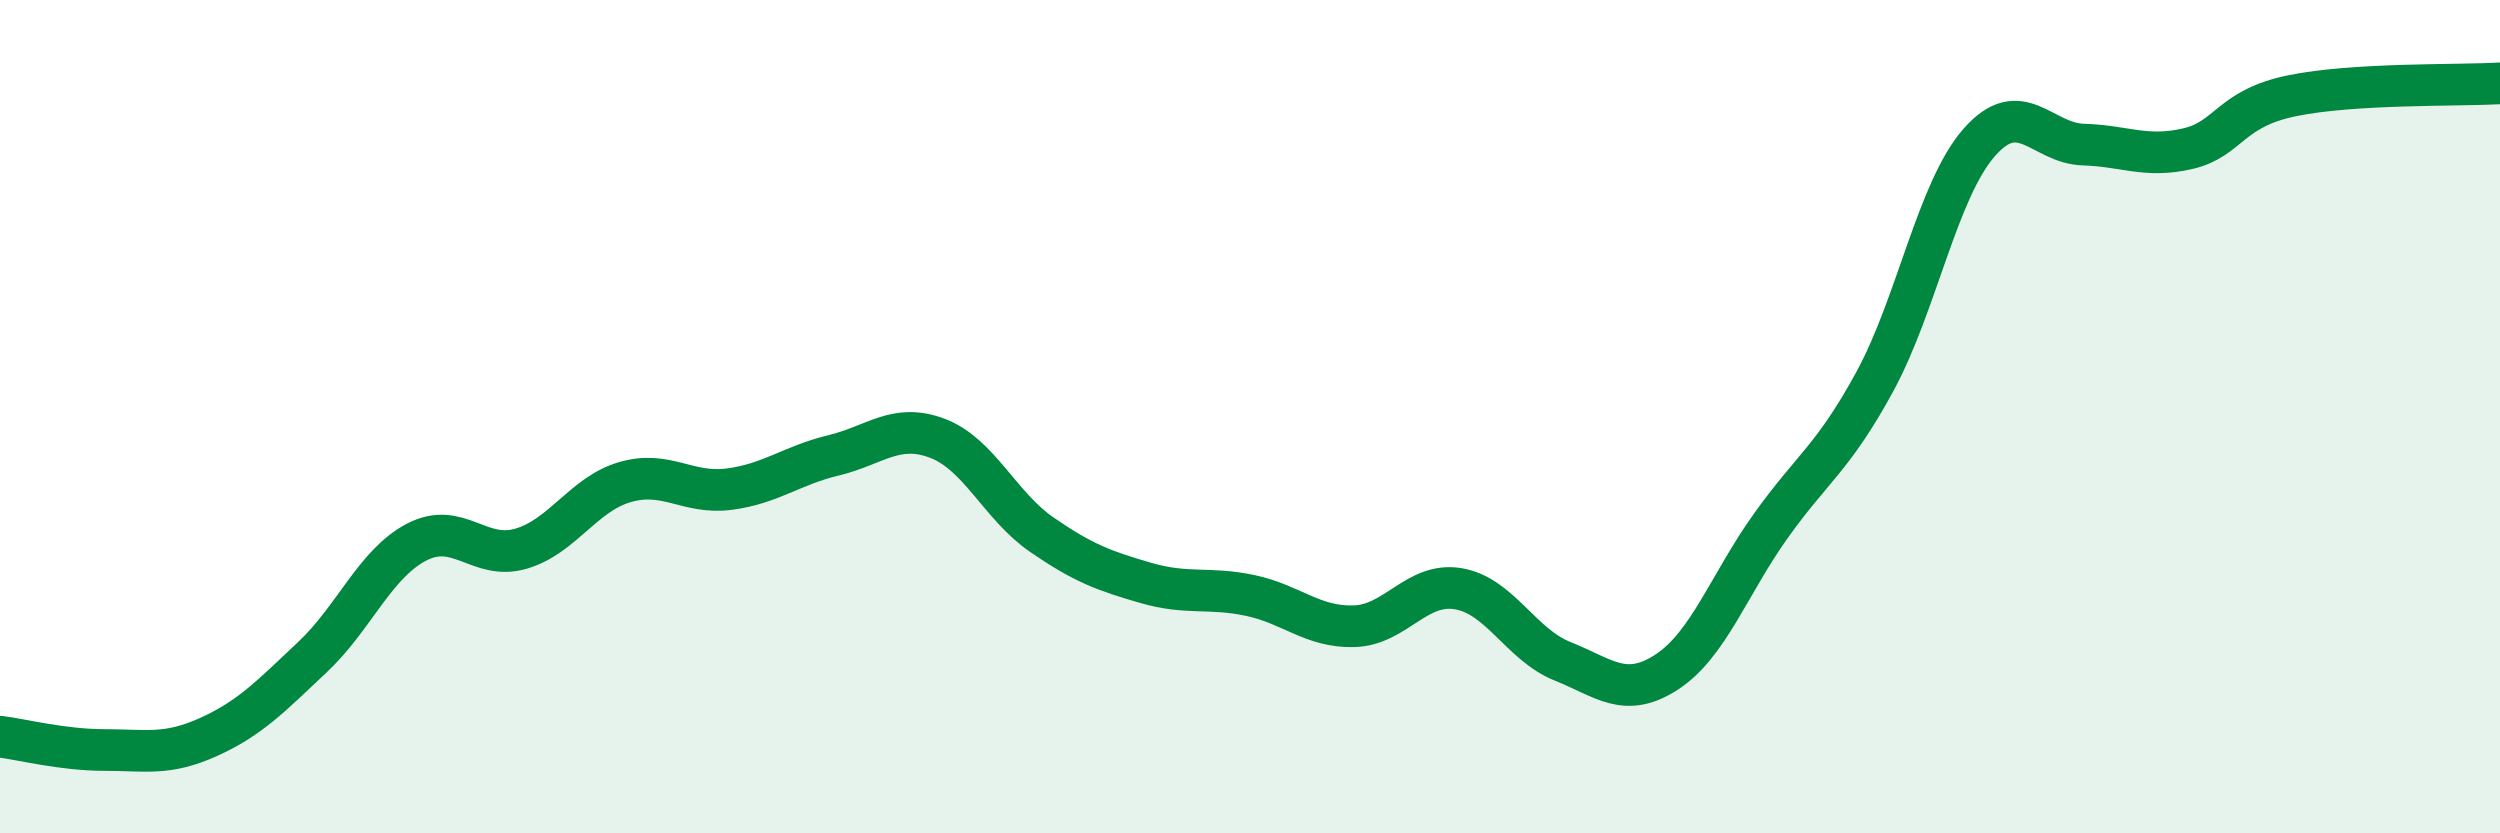 
    <svg width="60" height="20" viewBox="0 0 60 20" xmlns="http://www.w3.org/2000/svg">
      <path
        d="M 0,17.68 C 0.5,17.74 1.5,18 2.5,18 C 3.5,18 4,18.14 5,17.69 C 6,17.24 6.5,16.71 7.5,15.77 C 8.5,14.83 9,13.53 10,13.01 C 11,12.49 11.5,13.46 12.5,13.17 C 13.5,12.88 14,11.86 15,11.57 C 16,11.28 16.5,11.87 17.5,11.74 C 18.5,11.61 19,11.17 20,10.93 C 21,10.69 21.5,10.14 22.5,10.52 C 23.5,10.9 24,12.14 25,12.83 C 26,13.52 26.5,13.7 27.5,13.99 C 28.5,14.28 29,14.08 30,14.29 C 31,14.5 31.5,15.06 32.5,15.03 C 33.5,15 34,13.96 35,14.13 C 36,14.3 36.5,15.47 37.5,15.87 C 38.5,16.27 39,16.78 40,16.13 C 41,15.48 41.5,14.02 42.5,12.62 C 43.5,11.22 44,10.99 45,9.15 C 46,7.31 46.5,4.56 47.5,3.42 C 48.5,2.28 49,3.44 50,3.47 C 51,3.5 51.5,3.8 52.5,3.57 C 53.5,3.34 53.5,2.61 55,2.3 C 56.5,1.99 59,2.06 60,2L60 20L0 20Z"
        fill="#008740"
        opacity="0.1"
        stroke-linecap="round"
        stroke-linejoin="round"
      />
      <path
        d="M 0,17.68 C 0.5,17.74 1.5,18 2.5,18 C 3.5,18 4,18.14 5,17.69 C 6,17.24 6.5,16.71 7.5,15.77 C 8.5,14.83 9,13.53 10,13.01 C 11,12.49 11.5,13.46 12.5,13.17 C 13.5,12.88 14,11.86 15,11.57 C 16,11.28 16.5,11.87 17.5,11.74 C 18.5,11.61 19,11.17 20,10.93 C 21,10.69 21.5,10.14 22.5,10.52 C 23.5,10.9 24,12.14 25,12.83 C 26,13.52 26.5,13.7 27.5,13.99 C 28.5,14.28 29,14.08 30,14.29 C 31,14.5 31.5,15.06 32.5,15.03 C 33.5,15 34,13.96 35,14.13 C 36,14.3 36.5,15.47 37.5,15.87 C 38.5,16.27 39,16.78 40,16.13 C 41,15.48 41.5,14.02 42.5,12.62 C 43.5,11.22 44,10.99 45,9.15 C 46,7.31 46.5,4.56 47.5,3.42 C 48.5,2.28 49,3.44 50,3.47 C 51,3.5 51.5,3.8 52.5,3.57 C 53.5,3.34 53.5,2.61 55,2.3 C 56.5,1.99 59,2.06 60,2"
        stroke="#008740"
        stroke-width="1"
        fill="none"
        stroke-linecap="round"
        stroke-linejoin="round"
      />
    </svg>
  